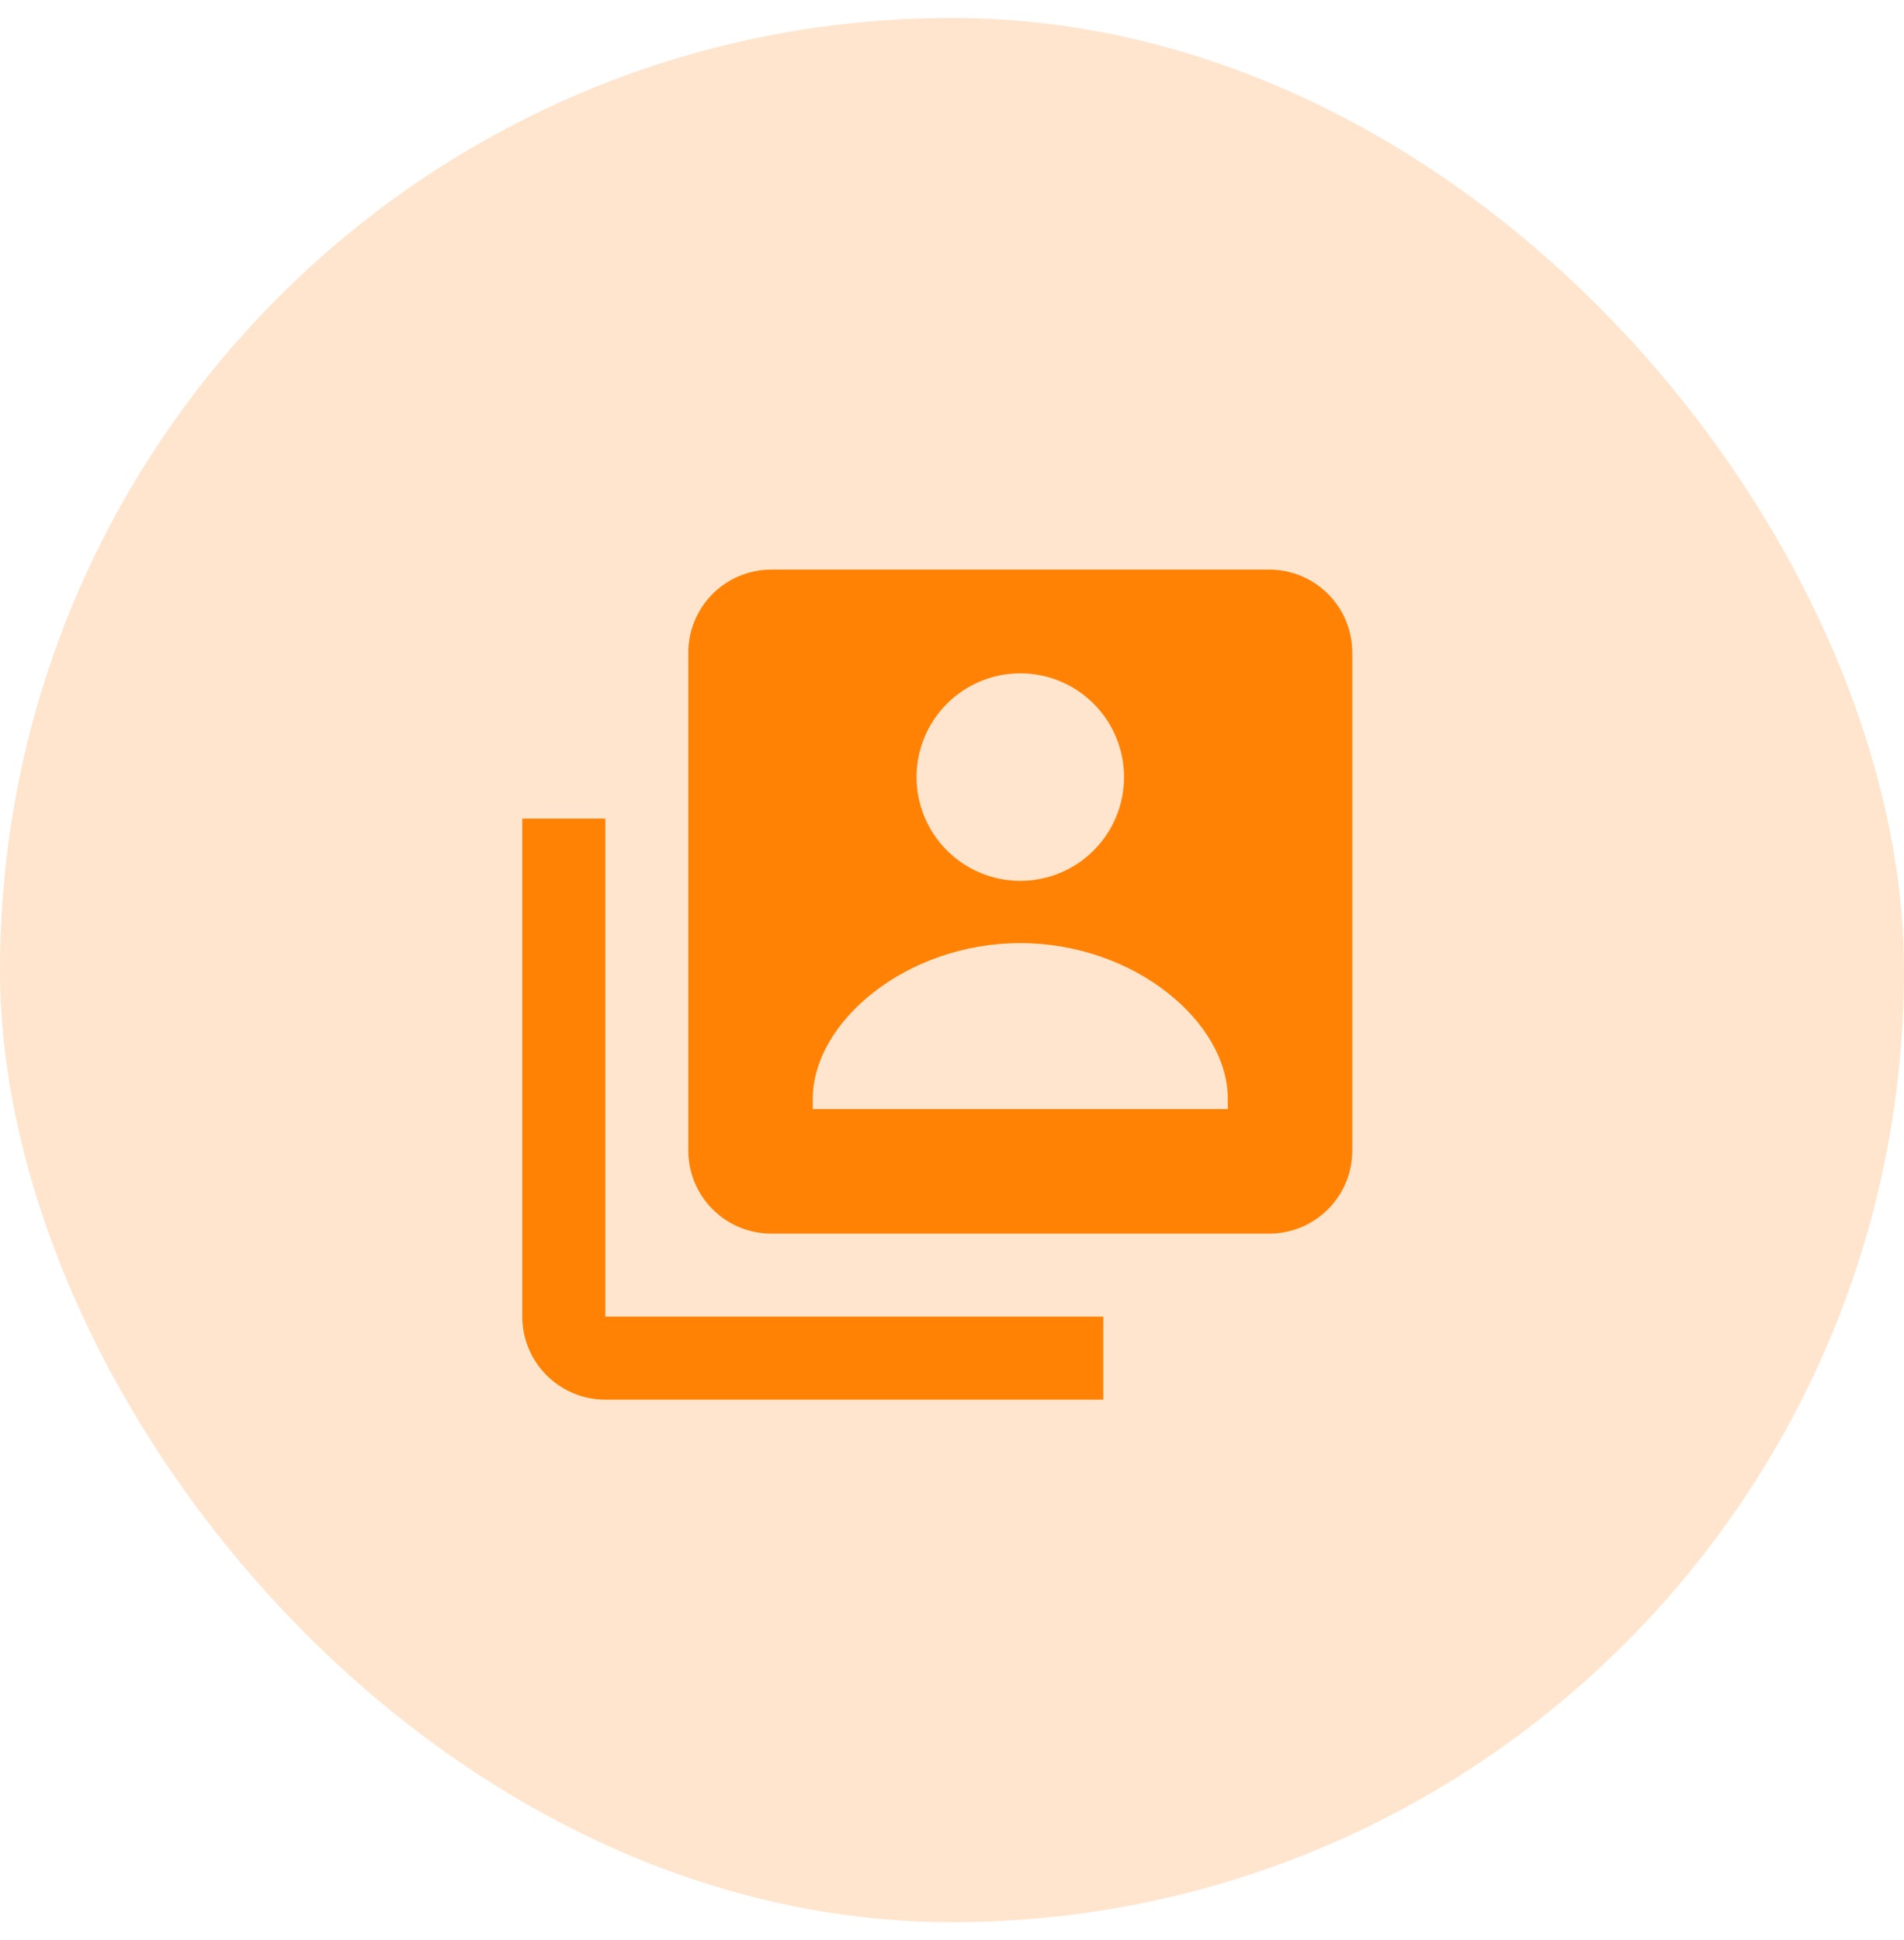 <svg width="53" height="54" viewBox="0 0 53 54" fill="none" xmlns="http://www.w3.org/2000/svg">
<rect y="0.5" width="53" height="53" rx="26.5" fill="#FFE5CD"/>
<path d="M35.332 15.854H21.47C20.858 15.854 20.27 16.097 19.837 16.53C19.404 16.963 19.16 17.551 19.16 18.164V32.025C19.16 32.638 19.404 33.226 19.837 33.659C20.27 34.092 20.858 34.336 21.47 34.336H35.332C35.945 34.336 36.532 34.092 36.965 33.659C37.399 33.226 37.642 32.638 37.642 32.025V18.164C37.642 17.551 37.399 16.963 36.965 16.53C36.532 16.097 35.945 15.854 35.332 15.854ZM28.401 18.741C29.167 18.741 29.902 19.046 30.443 19.587C30.985 20.129 31.289 20.863 31.289 21.629C31.289 22.395 30.985 23.13 30.443 23.671C29.902 24.213 29.167 24.517 28.401 24.517C27.635 24.517 26.901 24.213 26.359 23.671C25.818 23.13 25.513 22.395 25.513 21.629C25.513 20.863 25.818 20.129 26.359 19.587C26.901 19.046 27.635 18.741 28.401 18.741ZM34.177 30.87H22.625V30.581C22.625 28.446 25.229 26.25 28.401 26.25C31.573 26.25 34.177 28.446 34.177 30.581V30.87Z" fill="#FF8204"/>
<path d="M16.849 22.785H14.539V36.647C14.539 37.921 15.575 38.957 16.849 38.957H30.711V36.647H16.849V22.785Z" fill="#FF8204"/>
</svg>

